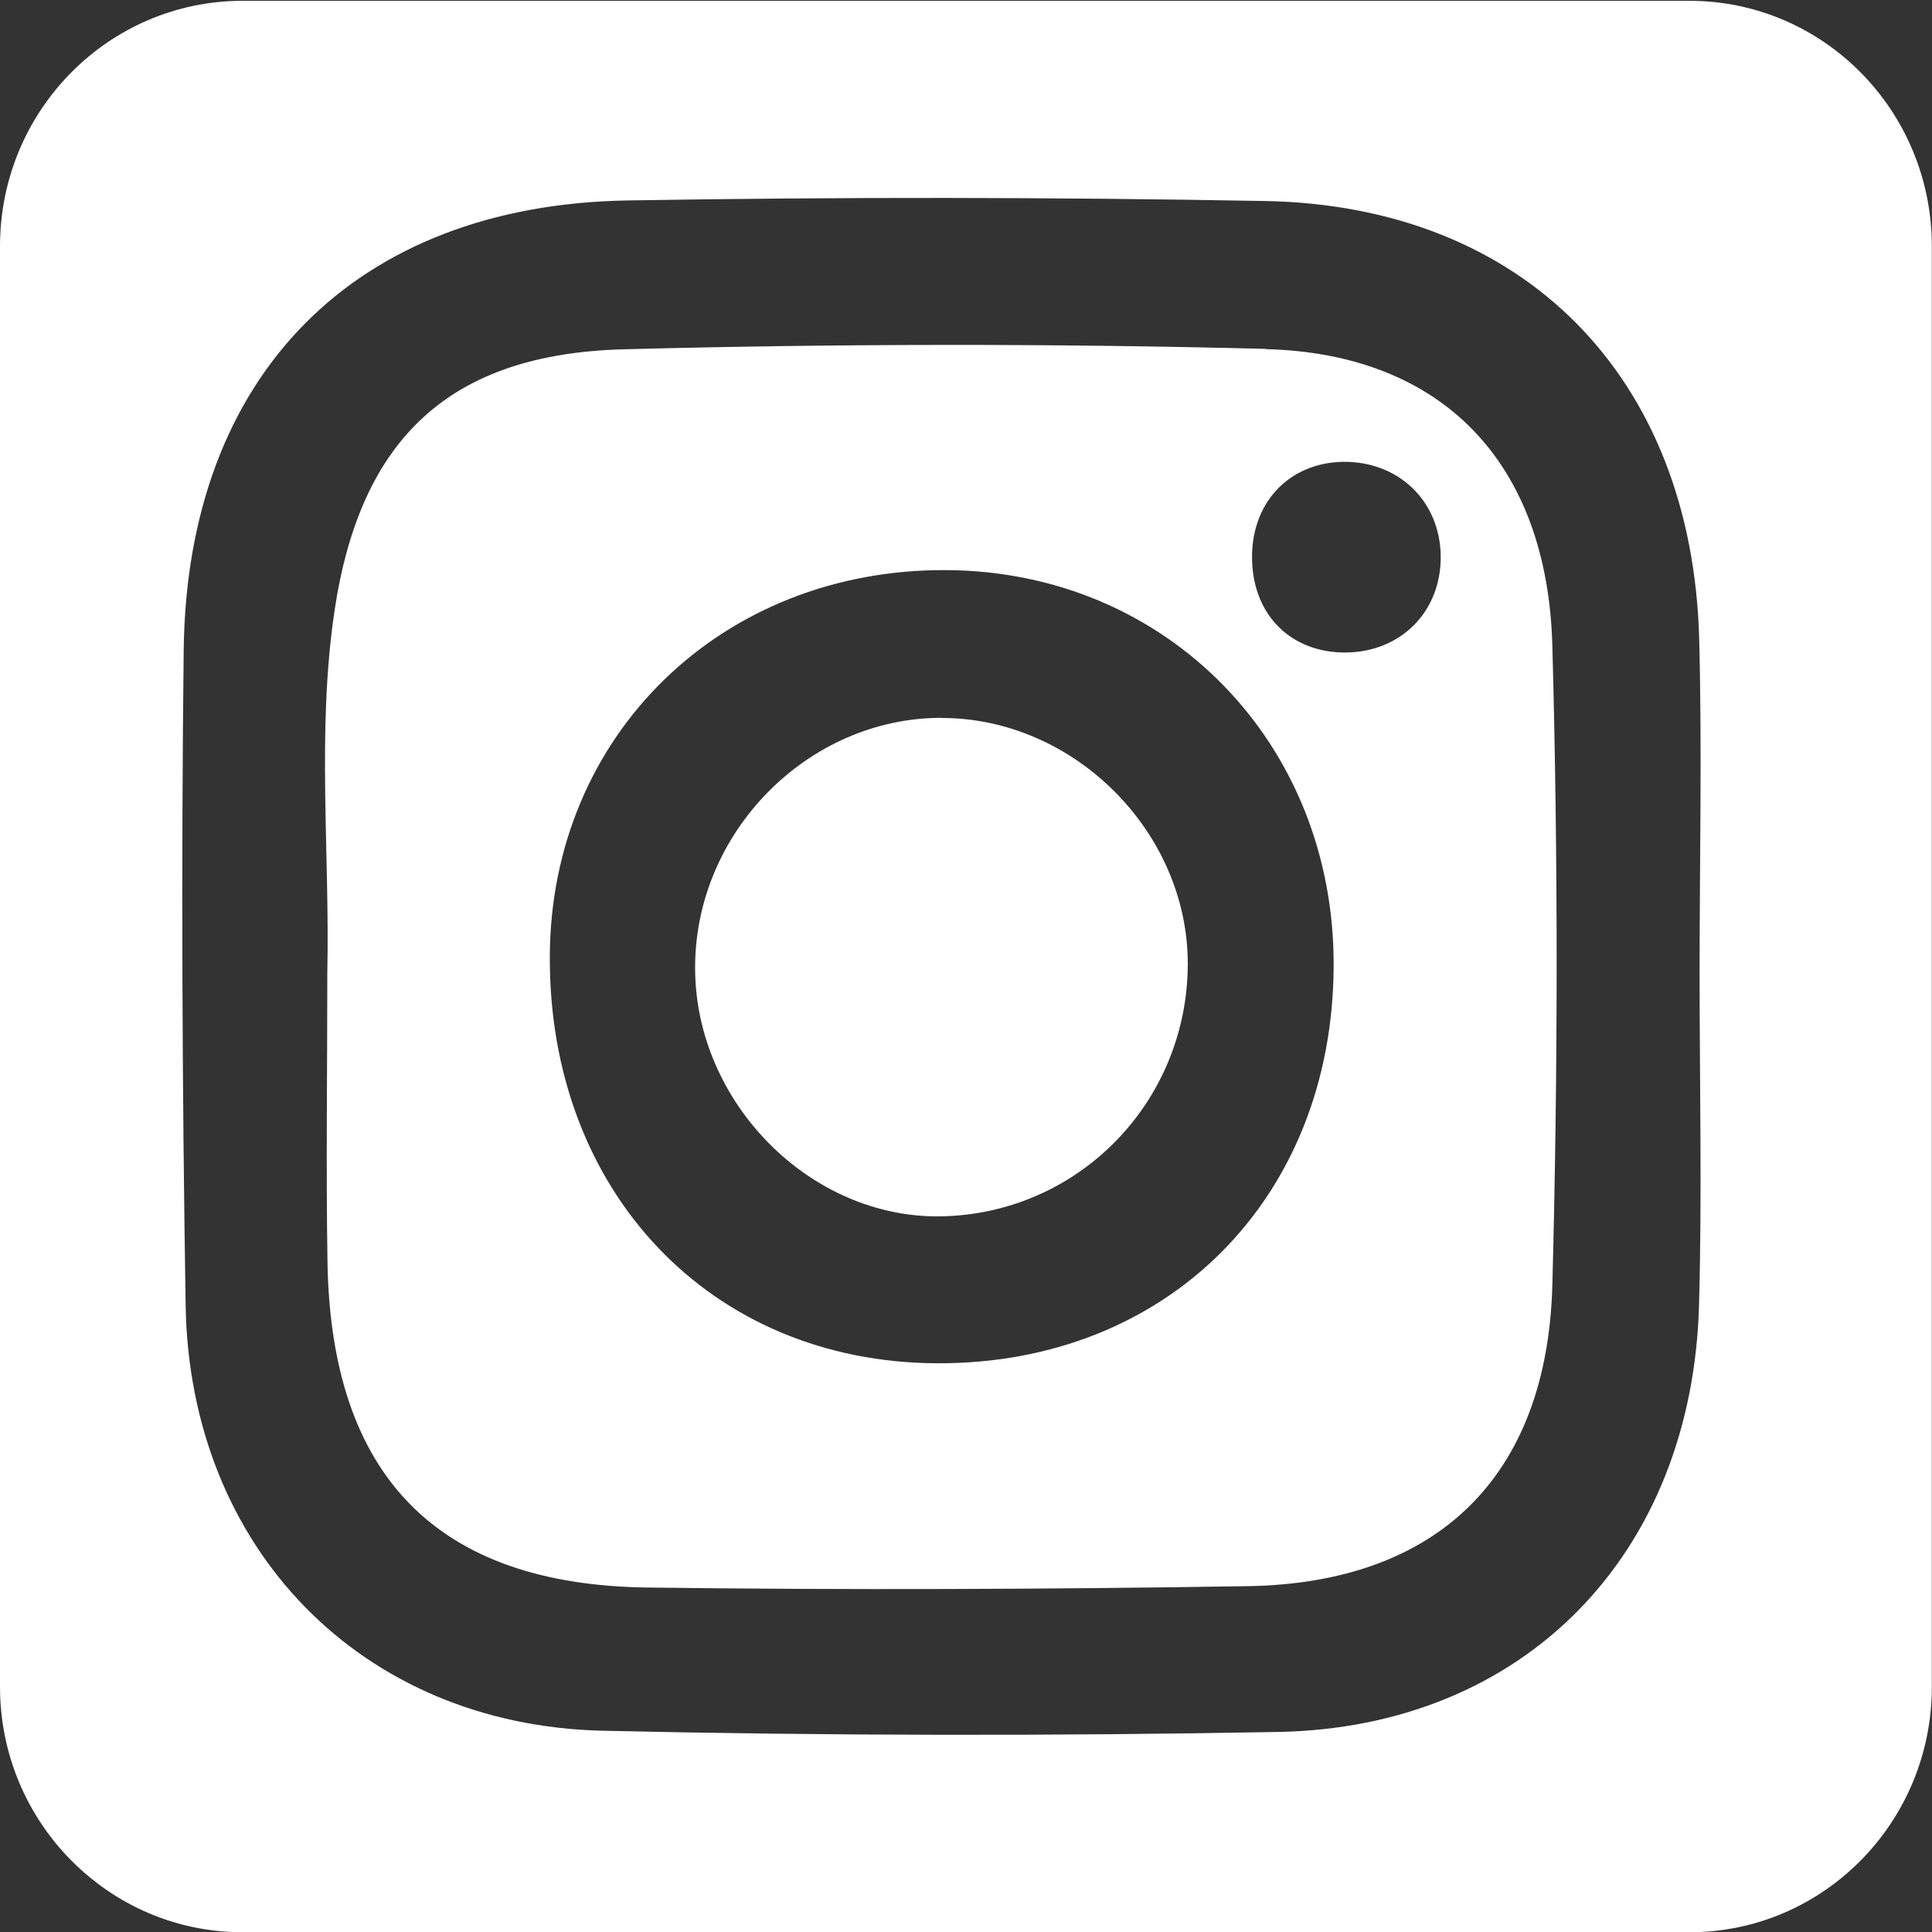<svg width="24" height="24" viewBox="0 0 24 24" fill="none" xmlns="http://www.w3.org/2000/svg">
<rect x="0" y="0" width="24" height="24" fill="#333333" stroke="none"/>
<g id="instagram" clip-path="url(#clip0_2979_1972)">
<path id="Vector" d="M11.702 8.917C10.032 8.914 8.623 10.346 8.635 12.04C8.645 13.702 10.066 15.134 11.683 15.11C13.387 15.083 14.746 13.702 14.755 11.984C14.762 10.341 13.349 8.921 11.702 8.919V8.917Z" fill="white"/>
<path id="Vector_2" d="M20.988 0.01H3.014C1.349 0.01 0 1.374 0 3.06V20.954C0 22.634 1.349 24.003 3.014 24.003H20.986C22.654 24.003 23.998 22.634 23.998 20.954V3.06C23.998 1.374 22.651 0.01 20.986 0.01H20.988ZM21.106 16.214C21.019 19.316 18.931 21.459 15.876 21.515C13.082 21.566 10.284 21.563 7.49 21.5C4.49 21.432 2.354 19.236 2.306 16.212C2.263 13.499 2.251 10.785 2.282 8.072C2.323 4.66 4.411 2.546 7.8 2.49C10.438 2.446 13.078 2.449 15.715 2.497C18.931 2.556 21.022 4.684 21.108 7.939C21.144 9.317 21.113 10.698 21.113 12.076C21.113 13.455 21.144 14.836 21.106 16.214Z" fill="white"/>
<path id="Vector_3" d="M15.73 4.334C13.07 4.266 10.409 4.269 7.75 4.339C5.592 4.395 4.469 5.441 4.152 7.611C3.936 9.089 4.097 10.591 4.066 12.081C4.066 13.28 4.049 14.477 4.068 15.675C4.111 18.333 5.426 19.69 8.05 19.721C10.531 19.753 13.013 19.743 15.494 19.704C17.851 19.668 19.222 18.348 19.284 15.959C19.354 13.316 19.356 10.669 19.284 8.026C19.224 5.747 17.916 4.393 15.725 4.337L15.73 4.334ZM11.635 16.935C8.827 16.921 6.816 14.804 6.83 11.877C6.842 9.13 8.966 7.065 11.758 7.082C14.496 7.099 16.582 9.234 16.567 12.006C16.553 14.894 14.496 16.95 11.635 16.935ZM16.714 8.106C16.044 8.108 15.576 7.652 15.554 6.97C15.53 6.259 16.003 5.747 16.687 5.737C17.376 5.73 17.89 6.227 17.897 6.909C17.904 7.596 17.402 8.103 16.711 8.106H16.714Z" fill="white"/>
</g>
<defs>
<clipPath id="clip0_2979_1972">
<rect width="24" height="24" fill="white"/>
</clipPath>
</defs>
</svg>
